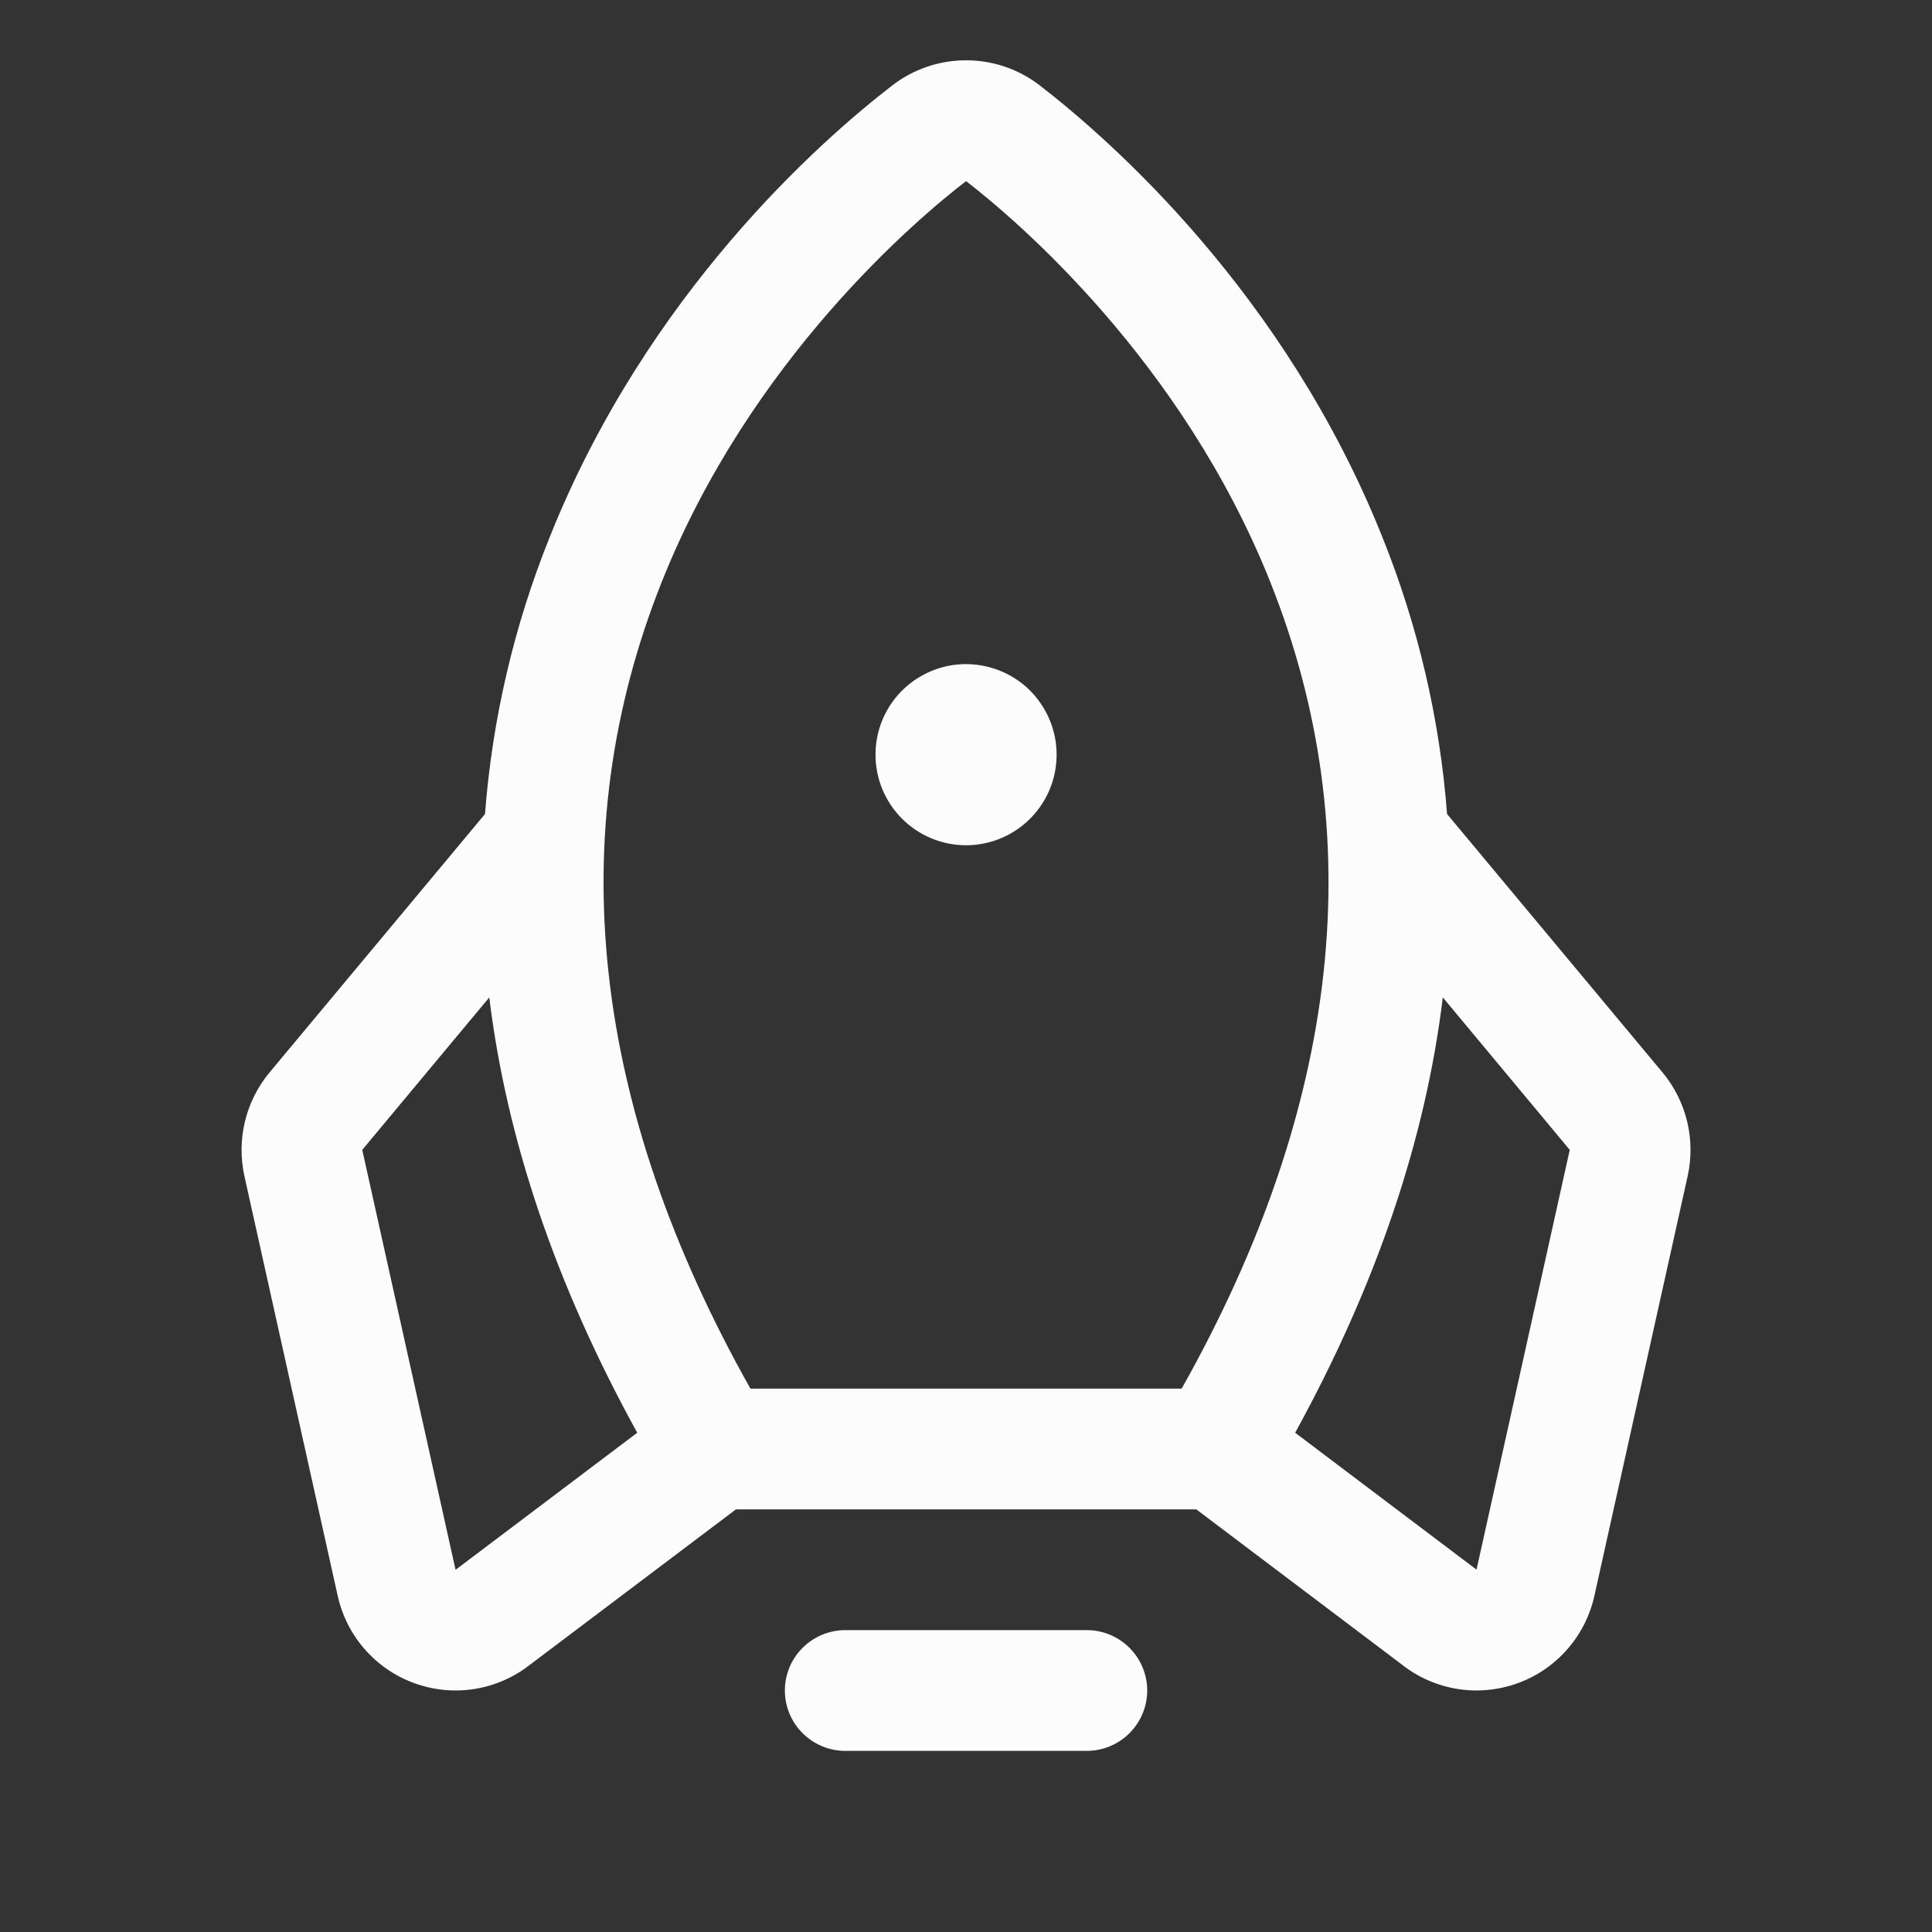 <svg width="24" height="24" viewBox="0 0 24 24" fill="none" xmlns="http://www.w3.org/2000/svg">
<rect x="0" y="0" width="24" height="24" fill="#333333" stroke="none"/>
<path d="M14.251 21C14.251 21.199 14.171 21.39 14.031 21.53C13.89 21.671 13.699 21.75 13.501 21.75H10.501C10.302 21.75 10.111 21.671 9.97 21.53C9.829 21.39 9.75 21.199 9.75 21C9.75 20.801 9.829 20.61 9.97 20.47C10.111 20.329 10.302 20.25 10.501 20.25H13.501C13.699 20.25 13.89 20.329 14.031 20.47C14.171 20.61 14.251 20.801 14.251 21ZM12.001 10.5C12.223 10.5 12.441 10.434 12.626 10.31C12.81 10.187 12.955 10.011 13.04 9.805C13.125 9.6 13.147 9.374 13.104 9.155C13.06 8.937 12.953 8.737 12.796 8.579C12.639 8.422 12.438 8.315 12.22 8.272C12.002 8.228 11.775 8.25 11.57 8.336C11.364 8.421 11.189 8.565 11.065 8.75C10.941 8.935 10.876 9.152 10.876 9.375C10.876 9.673 10.994 9.959 11.205 10.17C11.416 10.381 11.702 10.5 12.001 10.5ZM20.965 14.609L19.806 19.824C19.751 20.072 19.634 20.302 19.466 20.492C19.299 20.682 19.085 20.827 18.846 20.912C18.607 20.997 18.351 21.021 18.1 20.98C17.85 20.939 17.614 20.835 17.415 20.678L14.861 18.75H9.142L6.586 20.678C6.387 20.835 6.151 20.939 5.901 20.98C5.65 21.021 5.394 20.997 5.155 20.912C4.916 20.827 4.702 20.682 4.535 20.492C4.367 20.302 4.25 20.072 4.195 19.824L3.036 14.609C2.987 14.385 2.989 14.153 3.043 13.93C3.097 13.708 3.201 13.5 3.347 13.324L6.025 10.112C6.115 8.931 6.386 7.772 6.828 6.674C8.038 3.642 10.203 1.74 11.082 1.063C11.345 0.859 11.668 0.749 12.001 0.749C12.333 0.749 12.656 0.859 12.919 1.063C13.795 1.74 15.963 3.642 17.173 6.674C17.615 7.772 17.886 8.931 17.976 10.112L20.654 13.324C20.8 13.5 20.904 13.708 20.958 13.93C21.012 14.153 21.014 14.385 20.965 14.609ZM9.322 17.25H14.679C16.659 13.731 17.029 10.361 15.78 7.23C14.677 4.466 12.609 2.719 12.001 2.25C11.39 2.719 9.322 4.466 8.22 7.23C6.972 10.361 7.342 13.731 9.322 17.25ZM7.916 17.798C6.906 15.964 6.294 14.161 6.078 12.39L4.5 14.284L5.659 19.5L5.676 19.488L7.916 17.798ZM19.5 14.284L17.923 12.39C17.709 14.157 17.098 15.96 16.089 17.798L18.325 19.486L18.342 19.498L19.5 14.284Z" fill="#FCFCFC"/>
</svg>
